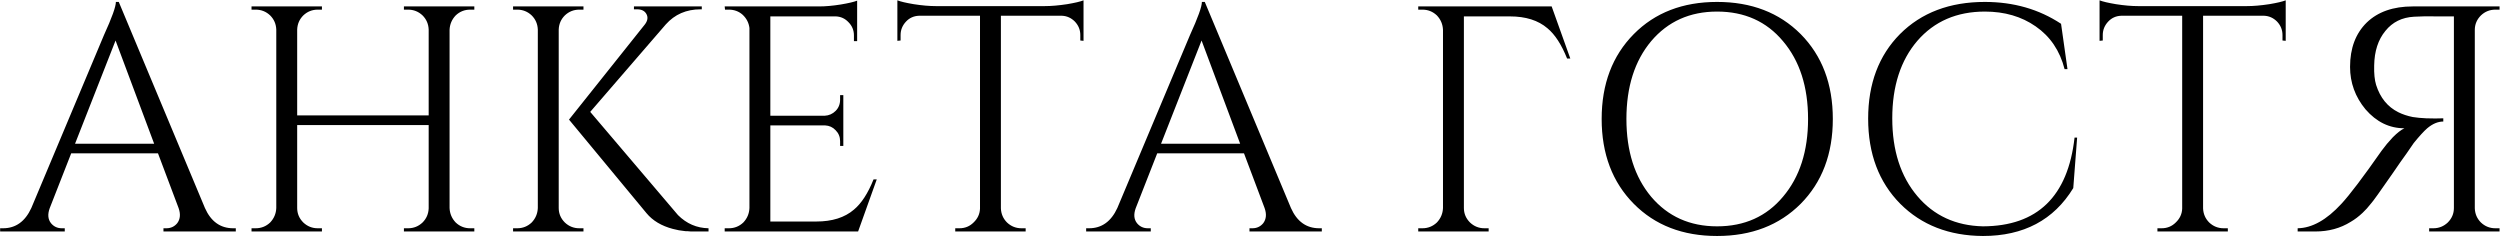 <?xml version="1.0" encoding="UTF-8"?> <svg xmlns="http://www.w3.org/2000/svg" width="3888" height="367" viewBox="0 0 3888 367" fill="none"><path d="M318.717 323.5C328.05 344.5 342.717 355 362.717 355H366.717V360H254.217V355H258.717C265.717 355 271.383 352.333 275.717 347C280.383 340.667 281.05 332.833 277.717 323.5L245.717 238.5H110.717L77.217 324C73.883 333.333 74.55 341 79.217 347C83.55 352.333 89.217 355 96.217 355H100.717V360H0.217V355H4.717C24.384 355 39.05 344.5 48.717 323.5L161.717 54.5C174.05 27.5 180.217 10.333 180.217 3H184.717L318.717 323.5ZM239.717 223.5L179.717 63L116.717 223.5H239.717ZM628.174 360V355H634.674C643.341 355 650.841 352 657.174 346C663.174 340 666.341 332.667 666.674 324V194.5H462.174V323.5C462.174 332.167 465.34 339.667 471.674 346C478.007 352 485.507 355 494.174 355H500.674V360H391.174V355H397.674C406.34 355 413.84 352 420.174 346C426.174 339.667 429.34 332.167 429.674 323.5V46C429.34 37.333 426.174 30 420.174 24C413.84 18 406.34 15 397.674 15H391.174V10H500.674V15H494.174C485.507 15 478.007 18 471.674 24C465.674 30 462.507 37.333 462.174 46V179.5H666.674V46C666.341 37.333 663.174 30 657.174 24C650.841 18 643.341 15 634.674 15H628.174V10H737.674V15H731.174C722.507 15 715.007 18 708.674 24C702.674 30.333 699.507 37.833 699.174 46.5V323.5C699.507 332.167 702.674 339.667 708.674 346C715.007 352 722.507 355 731.174 355H737.674V360H628.174ZM868.912 323.5C868.912 332.167 872.079 339.667 878.412 346C884.745 352 892.245 355 900.912 355H907.412V360H797.912V355H804.412C813.079 355 820.579 352 826.912 346C832.912 339.667 836.079 332.167 836.412 323.5V46C836.079 37.333 832.912 30 826.912 24C820.579 18 813.079 15 804.412 15H797.912V10H907.412V15H900.912C892.245 15 884.745 18 878.412 24C872.412 30 869.245 37.333 868.912 46V323.5ZM1054.41 334.5C1067.75 347.833 1083.58 354.667 1101.91 355V360H1074.41C1071.41 359.667 1068.58 359.5 1065.91 359.5C1058.91 358.833 1052.41 357.667 1046.41 356C1028.75 351.333 1015.08 343.167 1005.41 331.5L884.912 186L1002.91 38C1007.25 32.333 1008.08 27 1005.41 22C1002.75 17 997.912 14.5 990.912 14.5H985.912V10H1091.41V14.5H1089.41C1067.41 14.5 1049.41 22.333 1035.41 38L917.912 174L1054.41 334.5ZM1334.53 360H1127.03V355H1133.53C1142.19 355 1149.69 352 1156.03 346C1162.03 339.667 1165.19 332.167 1165.53 323.5V43.5C1164.53 35.5 1161.03 28.667 1155.03 23C1149.03 17.667 1141.86 15 1133.53 15H1127.53L1127.03 10H1273.53C1283.86 10 1295.19 9 1307.53 7C1319.53 5 1328.03 3 1333.03 1V64H1328.03V55C1328.03 47 1325.19 40.167 1319.53 34.5C1314.19 28.833 1307.69 25.833 1300.03 25.5H1198.03V180H1282.53C1289.19 179.667 1294.86 177.167 1299.53 172.5C1304.19 167.833 1306.53 162 1306.53 155V148H1311.53V227H1306.53V219.5C1306.53 212.833 1304.19 207.167 1299.53 202.5C1295.19 197.833 1289.69 195.333 1283.03 195H1198.03V344.5H1269.53C1294.19 344.5 1313.69 338.333 1328.03 326C1339.69 316.333 1349.86 300.667 1358.53 279H1363.53L1334.53 360ZM1624.6 9.5C1634.93 9.5 1646.6 8.5 1659.6 6.5C1671.6 4.5 1680.1 2.5 1685.1 0.5V63.5L1680.1 63V54.5C1680.1 46.5 1677.27 39.5 1671.6 33.5C1665.93 27.833 1659.27 24.833 1651.6 24.5H1556.6V324C1556.93 332.667 1560.1 340 1566.1 346C1572.43 352 1579.93 355 1588.6 355H1595.1V360H1485.6V355H1492.1C1500.77 355 1508.1 352 1514.1 346C1520.43 340 1523.77 332.833 1524.1 324.5V24.5H1429.1C1421.1 24.833 1414.43 27.833 1409.1 33.5C1403.43 39.5 1400.6 46.5 1400.6 54.5V63L1395.6 63.5V0.5C1400.6 2.5 1409.1 4.5 1421.1 6.5C1433.77 8.5 1445.27 9.5 1455.6 9.5H1624.6ZM2007.68 323.5C2017.01 344.5 2031.68 355 2051.68 355H2055.68V360H1943.18V355H1947.68C1954.68 355 1960.35 352.333 1964.68 347C1969.35 340.667 1970.01 332.833 1966.68 323.5L1934.68 238.5H1799.68L1766.18 324C1762.85 333.333 1763.51 341 1768.18 347C1772.51 352.333 1778.18 355 1785.18 355H1789.68V360H1689.18V355H1693.68C1713.35 355 1728.01 344.5 1737.68 323.5L1850.68 54.5C1863.01 27.5 1869.18 10.333 1869.18 3H1873.68L2007.68 323.5ZM1928.68 223.5L1868.68 63L1805.68 223.5H1928.68ZM2437.14 91C2428.47 69.333 2418.31 53.667 2406.64 44C2392.31 31.667 2372.81 25.5 2348.14 25.5H2276.64V323.5C2276.64 332.167 2279.81 339.667 2286.14 346C2292.47 352 2299.97 355 2308.64 355H2315.14V360H2205.64V355H2212.14C2220.81 355 2228.31 352 2234.64 346C2240.64 339.667 2243.81 332.167 2244.14 323.5V46.5C2243.81 37.833 2240.64 30.333 2234.64 24C2228.31 18 2220.81 15 2212.14 15H2205.64V10H2413.14L2442.14 91H2437.14ZM2670.4 3C2723.73 3 2767.07 19.667 2800.4 53C2833.73 86.667 2850.4 130.667 2850.4 185C2850.4 239.333 2833.73 283.333 2800.4 317C2767.07 350.333 2723.73 367 2670.4 367C2617.07 367 2573.9 350.333 2540.9 317C2507.57 283.333 2490.9 239.333 2490.9 185C2490.9 130.667 2507.57 86.667 2540.9 53C2573.9 19.667 2617.07 3 2670.4 3ZM2670.4 352C2713.07 352 2747.23 336.667 2772.9 306C2798.9 275.333 2811.9 235 2811.9 185C2811.9 135 2798.9 94.667 2772.9 64C2747.23 33.333 2713.07 18 2670.4 18C2628.07 18 2593.9 33.333 2567.9 64C2542.23 94.667 2529.4 135 2529.4 185C2529.4 235 2542.23 275.333 2567.9 306C2593.9 336.667 2628.07 352 2670.4 352ZM3230.35 214L3224.35 292.5C3194.01 342.167 3147.18 367 3083.85 367C3031.18 366.667 2988.35 350 2955.35 317C2922.01 283.333 2905.35 239.167 2905.35 184.5C2905.35 130.167 2921.85 86.333 2954.85 53C2988.18 19.667 3032.18 3 3086.85 3C3131.51 3 3171.01 14.333 3205.35 37L3215.35 107.5H3210.85C3203.51 78.833 3188.51 56.667 3165.85 41C3143.85 25.667 3117.51 18 3086.85 18C3043.18 18 3008.18 33.167 2981.85 63.5C2955.85 93.833 2942.85 134 2942.85 184C2942.85 234 2955.85 274.333 2981.85 305C3007.51 335.333 3041.51 351 3083.85 352C3168.51 351.667 3216.01 305.667 3226.35 214H3230.35ZM3494.23 9.5C3504.56 9.5 3516.23 8.5 3529.23 6.5C3541.23 4.5 3549.73 2.5 3554.73 0.5V63.5L3549.73 63V54.5C3549.73 46.5 3546.9 39.5 3541.23 33.5C3535.56 27.833 3528.9 24.833 3521.23 24.5H3426.23V324C3426.56 332.667 3429.73 340 3435.73 346C3442.06 352 3449.56 355 3458.23 355H3464.73V360H3355.23V355H3361.73C3370.4 355 3377.73 352 3383.73 346C3390.06 340 3393.4 332.833 3393.73 324.5V24.5H3298.73C3290.73 24.833 3284.06 27.833 3278.73 33.5C3273.06 39.5 3270.23 46.5 3270.23 54.5V63L3265.23 63.5V0.5C3270.23 2.5 3278.73 4.5 3290.73 6.5C3303.4 8.5 3314.9 9.5 3325.23 9.5H3494.23ZM3887.31 10V15H3880.81C3872.14 15 3864.64 18 3858.31 24C3851.98 30.333 3848.81 37.833 3848.81 46.5V324C3849.14 332.667 3852.31 340 3858.31 346C3864.64 352 3872.14 355 3880.81 355H3887.31V360H3777.81V355H3784.31C3792.98 355 3800.48 352 3806.81 346C3813.14 339.667 3816.31 332.167 3816.31 323.5V25.5H3792.31C3776.98 25.167 3764.31 25.333 3754.31 26C3735.64 27 3720.81 34.333 3709.81 48C3698.48 61.667 3692.64 79.667 3692.31 102C3691.98 114.333 3692.98 124.333 3695.31 132C3701.64 152 3713.14 166.167 3729.81 174.5C3736.48 177.833 3743.98 180.333 3752.31 182C3758.64 183 3765.64 183.667 3773.31 184C3783.31 184.333 3792.14 184.333 3799.81 184V189C3791.48 189 3783.14 192.5 3774.81 199.5C3769.48 204.167 3762.48 211.833 3753.81 222.5C3753.14 223.5 3749.48 228.833 3742.81 238.5C3740.48 241.833 3737.14 246.5 3732.81 252.5L3727.31 260.5L3721.81 268.5C3701.48 297.833 3690.14 313.667 3687.81 316C3683.14 322 3678.64 327 3674.31 331C3668.31 336.667 3662.14 341.333 3655.81 345C3639.81 355 3621.48 360 3600.81 360H3573.31V355C3595.64 354.667 3618.31 342 3641.31 317C3654.31 303 3675.14 275.5 3703.81 234.5C3709.14 227.167 3714.98 220.167 3721.31 213.5C3728.31 206.5 3734.31 201.833 3739.31 199.5C3715.98 199.5 3695.81 189.667 3678.81 170C3662.81 150.667 3654.81 128.667 3654.81 104C3654.81 75 3663.48 52 3680.81 35C3698.14 18.333 3721.98 10 3752.31 10H3887.31Z" fill="black"></path></svg> 